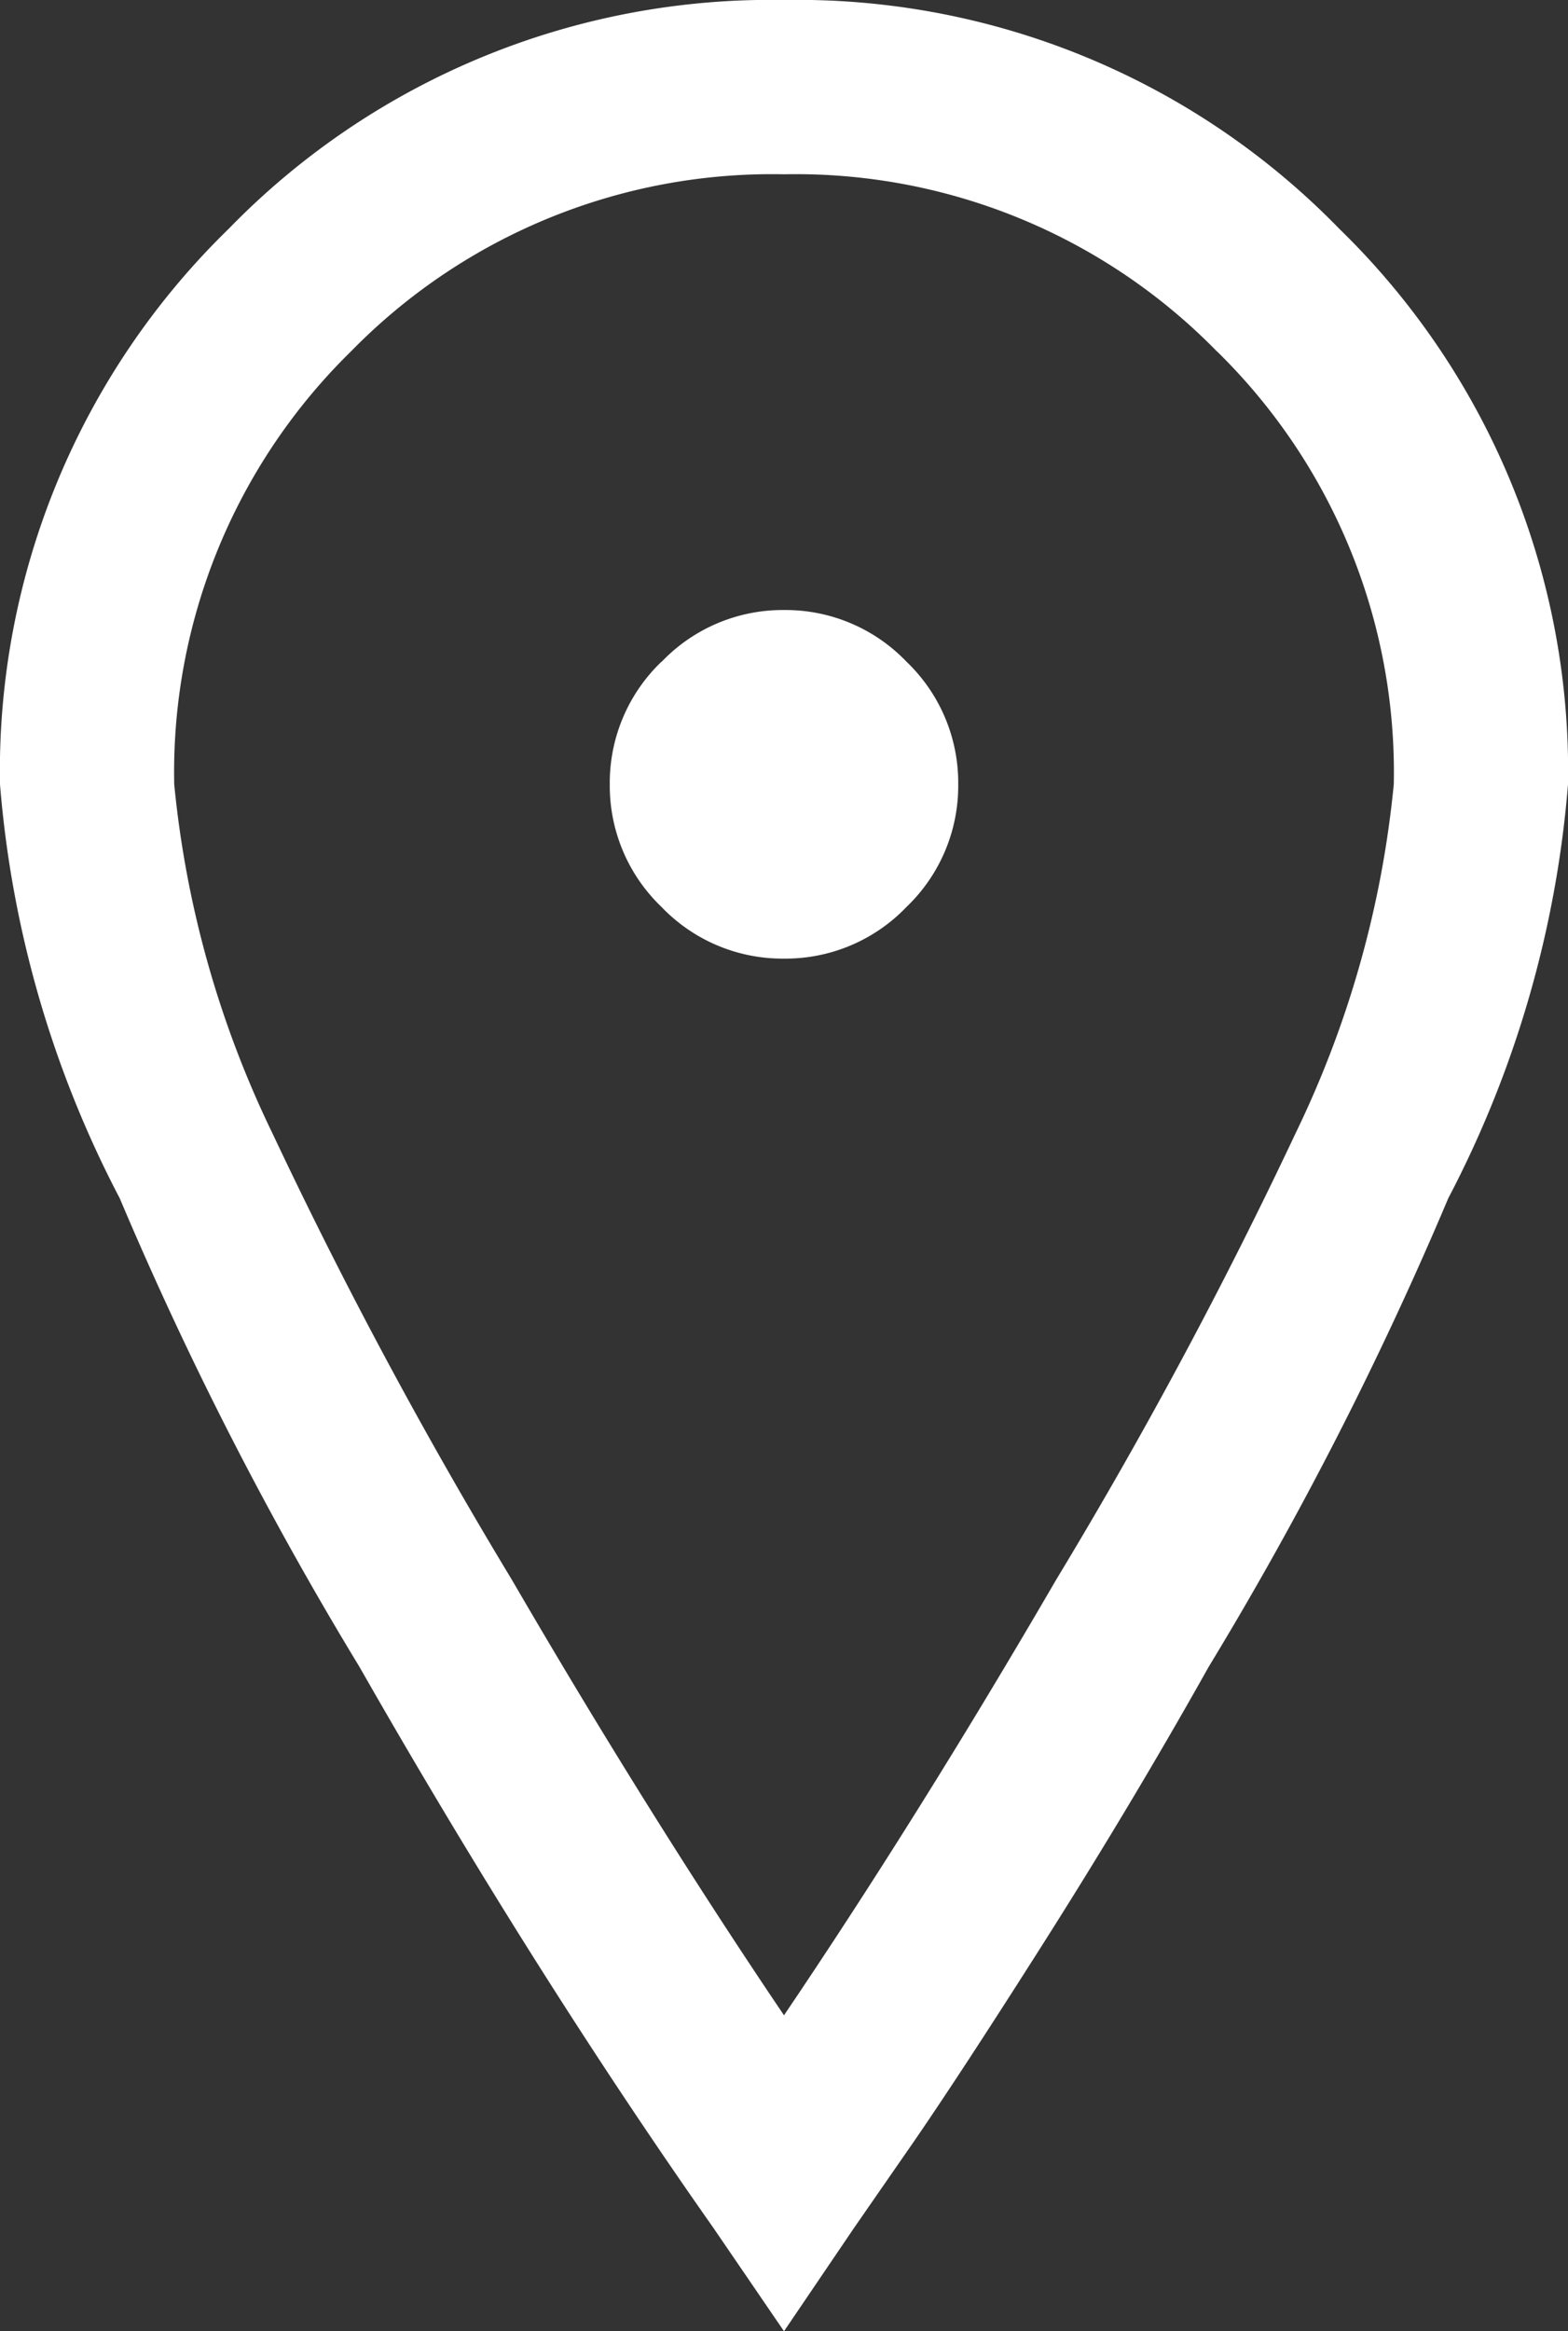 <svg xmlns="http://www.w3.org/2000/svg" width="13.5" height="20.063" viewBox="0 0 13.5 20.063">
  <rect x="0" y="0" width="13.5" height="20.063" fill="#333333" stroke="none"/>
  <path id="icon-Partner-weiss" d="M7.219-16.781A6.509,6.509,0,0,1,12-18.75a6.509,6.509,0,0,1,4.781,1.969A6.509,6.509,0,0,1,18.75-12a9.277,9.277,0,0,1-1.031,3.563,30.982,30.982,0,0,1-2.062,4.031Q15-3.234,14.227-2.016t-1.2,1.828l-.422.609L12,1.313,11.391.422q-1.547-2.2-3.047-4.828A30.981,30.981,0,0,1,6.281-8.437,9.277,9.277,0,0,1,5.25-12,6.509,6.509,0,0,1,7.219-16.781Zm8.508,1.055A5.069,5.069,0,0,0,12-17.25a5.069,5.069,0,0,0-3.727,1.523A5.069,5.069,0,0,0,6.75-12a8.832,8.832,0,0,0,.844,3A42.042,42.042,0,0,0,9.656-5.156Q10.828-3.141,12-1.406q1.172-1.734,2.344-3.75A42.043,42.043,0,0,0,16.406-9a8.832,8.832,0,0,0,.844-3A5.069,5.069,0,0,0,15.727-15.727Zm-4.781,2.672A1.442,1.442,0,0,1,12-13.5a1.442,1.442,0,0,1,1.055.445A1.442,1.442,0,0,1,13.5-12a1.442,1.442,0,0,1-.445,1.055A1.442,1.442,0,0,1,12-10.5a1.442,1.442,0,0,1-1.055-.445A1.442,1.442,0,0,1,10.5-12,1.442,1.442,0,0,1,10.945-13.055Z" transform="translate(-5.25 18.75)" fill="#fff"/>
</svg>
